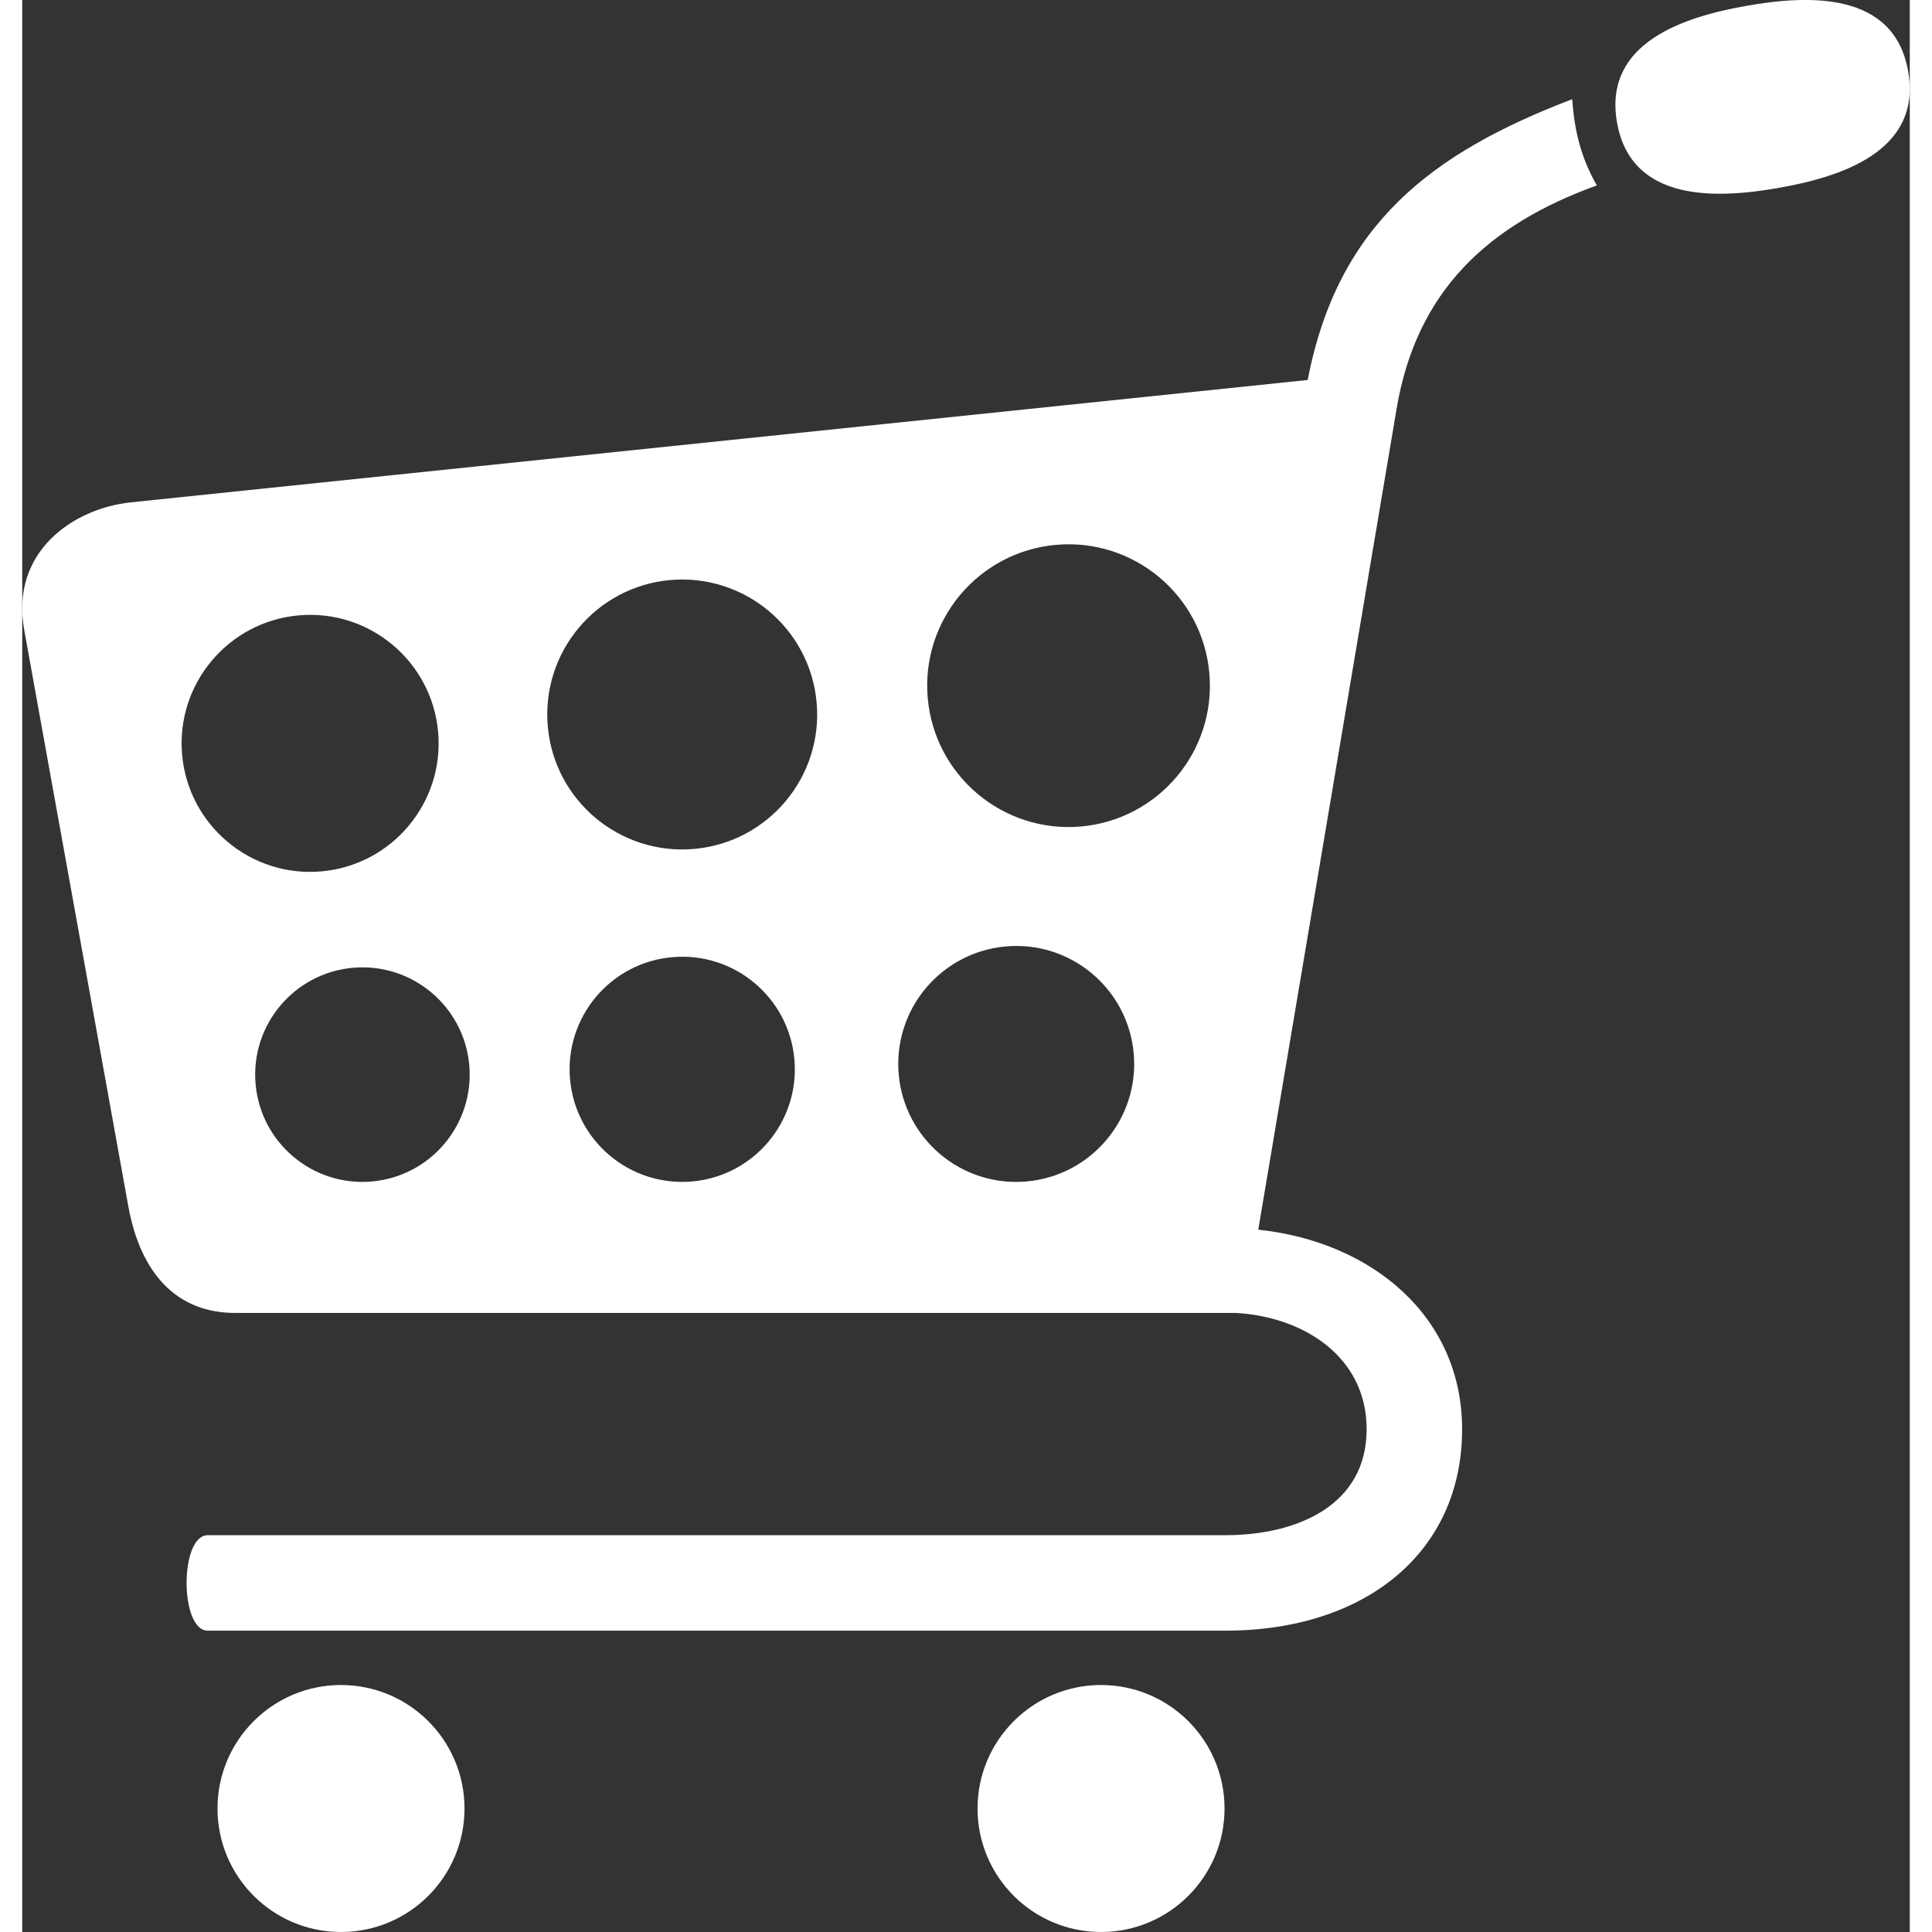 <?xml version="1.0" encoding="utf-8" ?><!DOCTYPE svg PUBLIC "-//W3C//DTD SVG 1.1//EN" "http://www.w3.org/Graphics/SVG/1.1/DTD/svg11.dtd"><svg xmlns="http://www.w3.org/2000/svg" version="1.1" id="icon" x="0px" y="0px" width="24px" height="24px" viewBox="0 0 49.704 50.875" style="enable-background:new 0 0 49.704 50.875;" xmlns:xlink="http://www.w3.org/1999/xlink"><rect x="0" y="0" width="49.704" height="50.875" fill="#333333" stroke="none"/><path fill="#ffffff" d="M31.66,47.623c0,1.796-1.457,3.252-3.252,3.252s-3.252-1.456-3.252-3.252s1.457-3.252,3.252-3.252  S31.66,45.827,31.66,47.623z M8.394,44.371c-1.796,0-3.252,1.456-3.252,3.252s1.456,3.252,3.252,3.252  c1.795,0,3.252-1.456,3.252-3.252S10.189,44.371,8.394,44.371z M40.815,2.612c0.061,0.844,0.229,1.53,0.648,2.271  c-2.879,1.04-4.752,2.788-5.273,5.886l-3.642,21.612c3.007,0.318,5.368,2.297,5.368,5.255c0,3.238-2.543,5.304-6.235,5.304H4.885  c-0.743,0-0.743-2.514,0-2.514h26.796c1.874,0,3.721-0.775,3.721-2.79c0-1.919-1.676-2.968-3.454-3.063H5.604  c-1.531,0-2.49-1.034-2.811-2.811L0.052,16.587c-0.369-2.043,1.273-3.199,2.811-3.359l30.987-3.222  C34.639,5.913,37.1,4.031,40.815,2.612z M7.878,22.946c1.861-0.164,3.237-1.808,3.074-3.668c-0.165-1.862-1.807-3.238-3.668-3.074  s-3.238,1.808-3.074,3.668C4.374,21.733,6.016,23.11,7.878,22.946z M11.772,28.051c-0.138-1.555-1.507-2.703-3.062-2.567  c-1.553,0.138-2.702,1.509-2.565,3.062c0.137,1.555,1.507,2.702,3.061,2.566C10.761,30.975,11.908,29.602,11.772,28.051z   M20.333,27.898c-0.144-1.632-1.584-2.838-3.215-2.693c-1.63,0.143-2.837,1.583-2.693,3.213c0.144,1.632,1.584,2.838,3.216,2.693  C19.271,30.967,20.477,29.529,20.333,27.898z M20.919,18.503c-0.173-1.955-1.897-3.4-3.853-3.229  c-1.954,0.173-3.399,1.898-3.227,3.853s1.897,3.399,3.852,3.228C19.646,22.182,21.091,20.458,20.919,18.503z M29.269,27.745  c-0.151-1.71-1.657-2.974-3.366-2.823c-1.71,0.151-2.973,1.658-2.823,3.368c0.151,1.709,1.658,2.972,3.367,2.821  S29.419,29.452,29.269,27.745z M31.26,17.729c-0.18-2.048-1.987-3.562-4.034-3.382c-2.048,0.181-3.562,1.988-3.382,4.035  c0.181,2.048,1.988,3.562,4.035,3.382C29.927,21.583,31.441,19.776,31.26,17.729z M49.661,1.875  c-0.372-2.116-2.637-2.007-4.255-1.722c-1.619,0.285-3.783,0.957-3.411,3.073c0.373,2.117,2.638,2.007,4.256,1.722  C47.87,4.664,50.034,3.992,49.661,1.875z"/></svg>